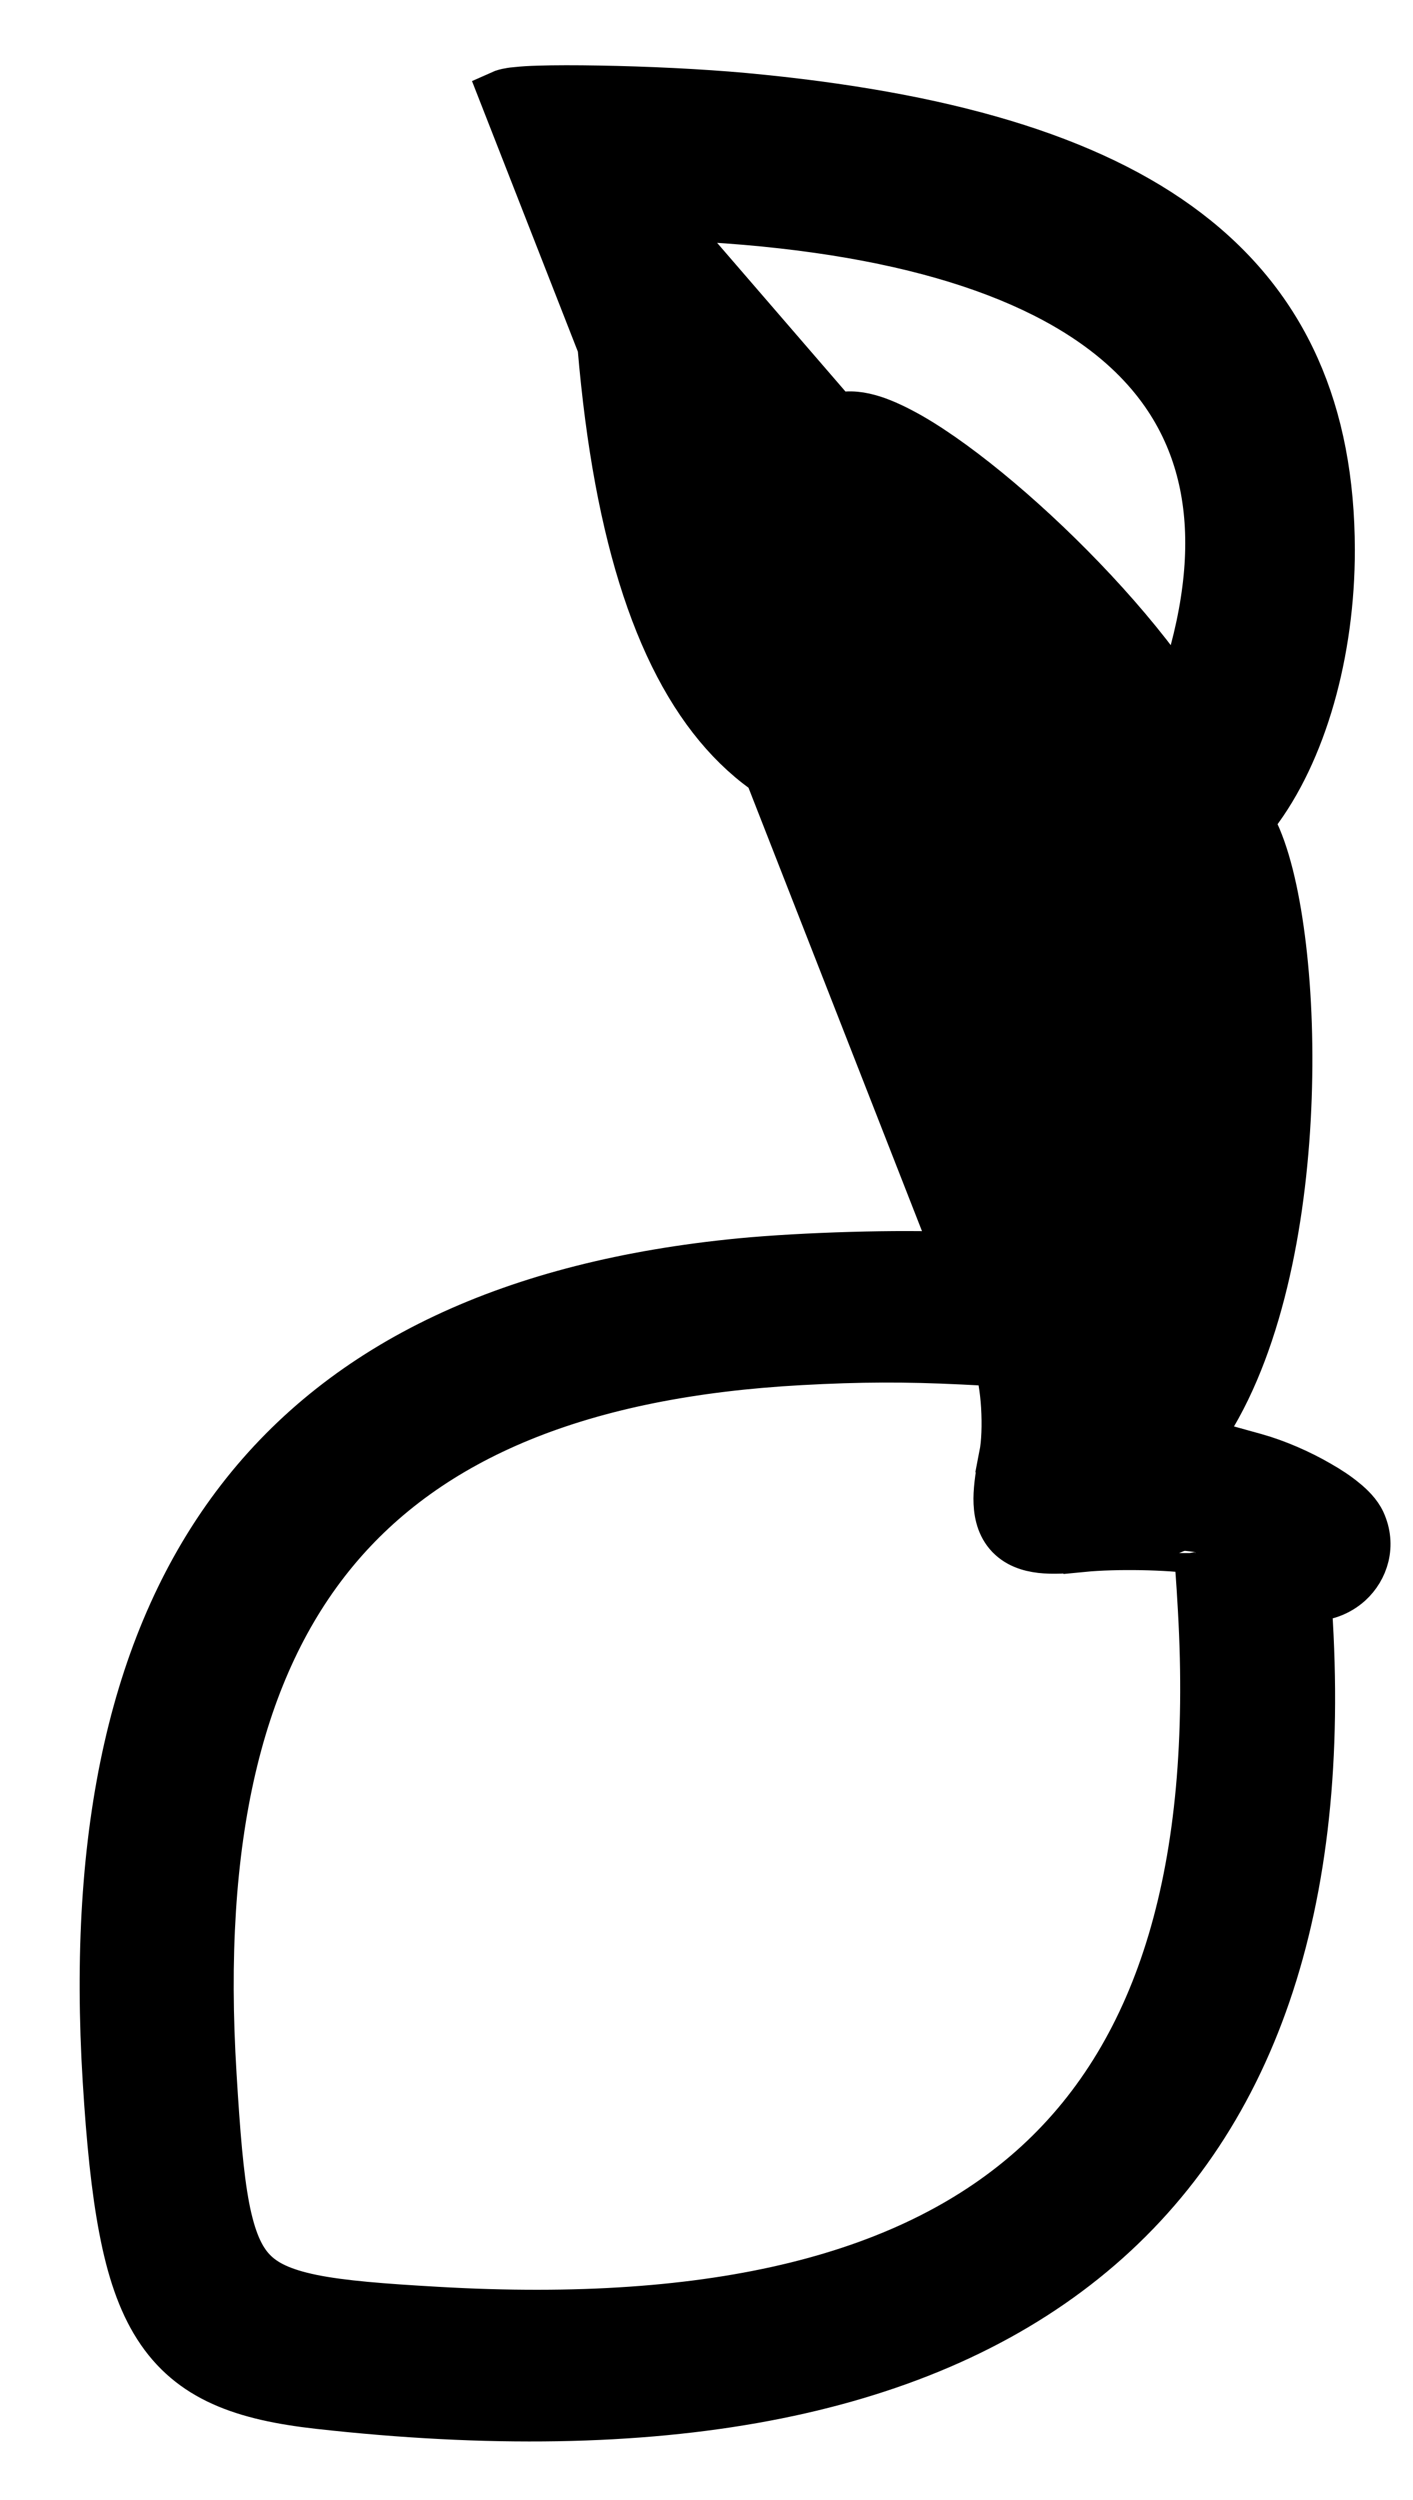 <svg width="13" height="23" viewBox="0 0 13 23" fill="none" xmlns="http://www.w3.org/2000/svg">
<path d="M6.14 2.01L6.14 2.01C5.882 2 5.579 1.985 5.45 1.976L5.462 2.324V2.324C5.534 4.278 5.856 5.634 6.424 6.47C6.705 6.884 7.046 7.169 7.449 7.339C7.854 7.51 8.334 7.57 8.9 7.514L8.9 7.514C9.145 7.49 9.436 7.431 9.681 7.364C9.802 7.33 9.909 7.295 9.99 7.263C9.989 7.261 9.988 7.259 9.987 7.257C9.922 7.153 9.83 7.015 9.733 6.878C9.248 6.2 8.742 5.715 7.881 5.112C7.723 5.002 7.593 4.889 7.494 4.777C7.397 4.667 7.322 4.548 7.29 4.422C7.257 4.291 7.273 4.153 7.358 4.036L6.14 2.01ZM6.14 2.01C8.133 2.083 9.514 2.498 10.301 3.187C11.067 3.858 11.305 4.822 10.93 6.111C10.897 6.224 10.87 6.313 10.847 6.381C10.84 6.371 10.833 6.362 10.826 6.351C10.412 5.742 9.782 5.083 9.201 4.592C8.911 4.347 8.627 4.138 8.383 3.998C8.261 3.929 8.143 3.872 8.036 3.838C7.934 3.806 7.813 3.784 7.7 3.817L6.14 2.01ZM8.779 11.535C8.296 11.51 7.388 11.536 6.809 11.592C4.722 11.795 3.175 12.509 2.192 13.783C1.211 15.053 0.819 16.845 0.961 19.146C0.995 19.696 1.04 20.146 1.111 20.513C1.181 20.88 1.28 21.177 1.43 21.412C1.742 21.902 2.236 22.068 2.928 22.146C6.045 22.494 8.426 22.055 9.983 20.806C11.55 19.551 12.236 17.517 12.055 14.796L12.049 14.713C12.191 14.72 12.326 14.667 12.425 14.578C12.574 14.443 12.648 14.217 12.546 13.994L12.546 13.994C12.509 13.914 12.439 13.846 12.378 13.797C12.312 13.742 12.23 13.688 12.142 13.638C11.968 13.537 11.753 13.442 11.553 13.386L11.553 13.386L11.221 13.294L11.171 13.28L11.121 13.292L10.973 13.327C11.029 13.259 11.08 13.185 11.13 13.106C11.624 12.318 11.831 11.151 11.868 10.101C11.887 9.571 11.863 9.062 11.807 8.632C11.752 8.207 11.664 7.839 11.543 7.605L11.52 7.56L11.554 7.516C12.007 6.929 12.266 6.002 12.265 5.057C12.263 3.79 11.843 2.814 10.931 2.119C10.033 1.434 8.68 1.041 6.85 0.871C6.448 0.834 5.937 0.81 5.51 0.803C5.296 0.799 5.102 0.799 4.952 0.804C4.877 0.806 4.81 0.81 4.757 0.816C4.73 0.818 4.704 0.821 4.681 0.826C4.661 0.829 4.629 0.836 4.598 0.85C4.598 0.85 4.598 0.85 4.598 0.85L8.779 11.535ZM9.033 12.546L9.162 12.553C9.191 12.635 9.216 12.777 9.226 12.94C9.236 13.109 9.23 13.275 9.208 13.387L9.404 13.426L9.208 13.387C9.178 13.54 9.157 13.675 9.156 13.787C9.156 13.899 9.175 14.023 9.258 14.122C9.344 14.223 9.464 14.259 9.575 14.272C9.684 14.284 9.816 14.277 9.963 14.262L9.943 14.063L9.963 14.262C10.27 14.232 10.75 14.242 10.995 14.279C11.009 14.359 11.02 14.511 11.037 14.811L11.037 14.811C11.171 17.19 10.665 18.852 9.535 19.89C8.401 20.931 6.592 21.387 4.019 21.238C3.518 21.209 3.151 21.181 2.875 21.125C2.601 21.069 2.443 20.991 2.337 20.88C2.23 20.768 2.153 20.598 2.096 20.305C2.04 20.011 2.009 19.622 1.977 19.092C1.842 16.919 2.216 15.344 3.089 14.286C3.959 13.232 5.359 12.652 7.369 12.543C7.911 12.513 8.334 12.512 8.847 12.537L8.848 12.537L9.024 12.546L9.033 12.546ZM11.047 14.288C11.047 14.289 11.047 14.288 11.046 14.288L11.047 14.288ZM10.943 6.501C10.943 6.501 10.942 6.501 10.941 6.5L10.943 6.501Z" fill="black" stroke="black" stroke-width="0.4"/>
</svg>
